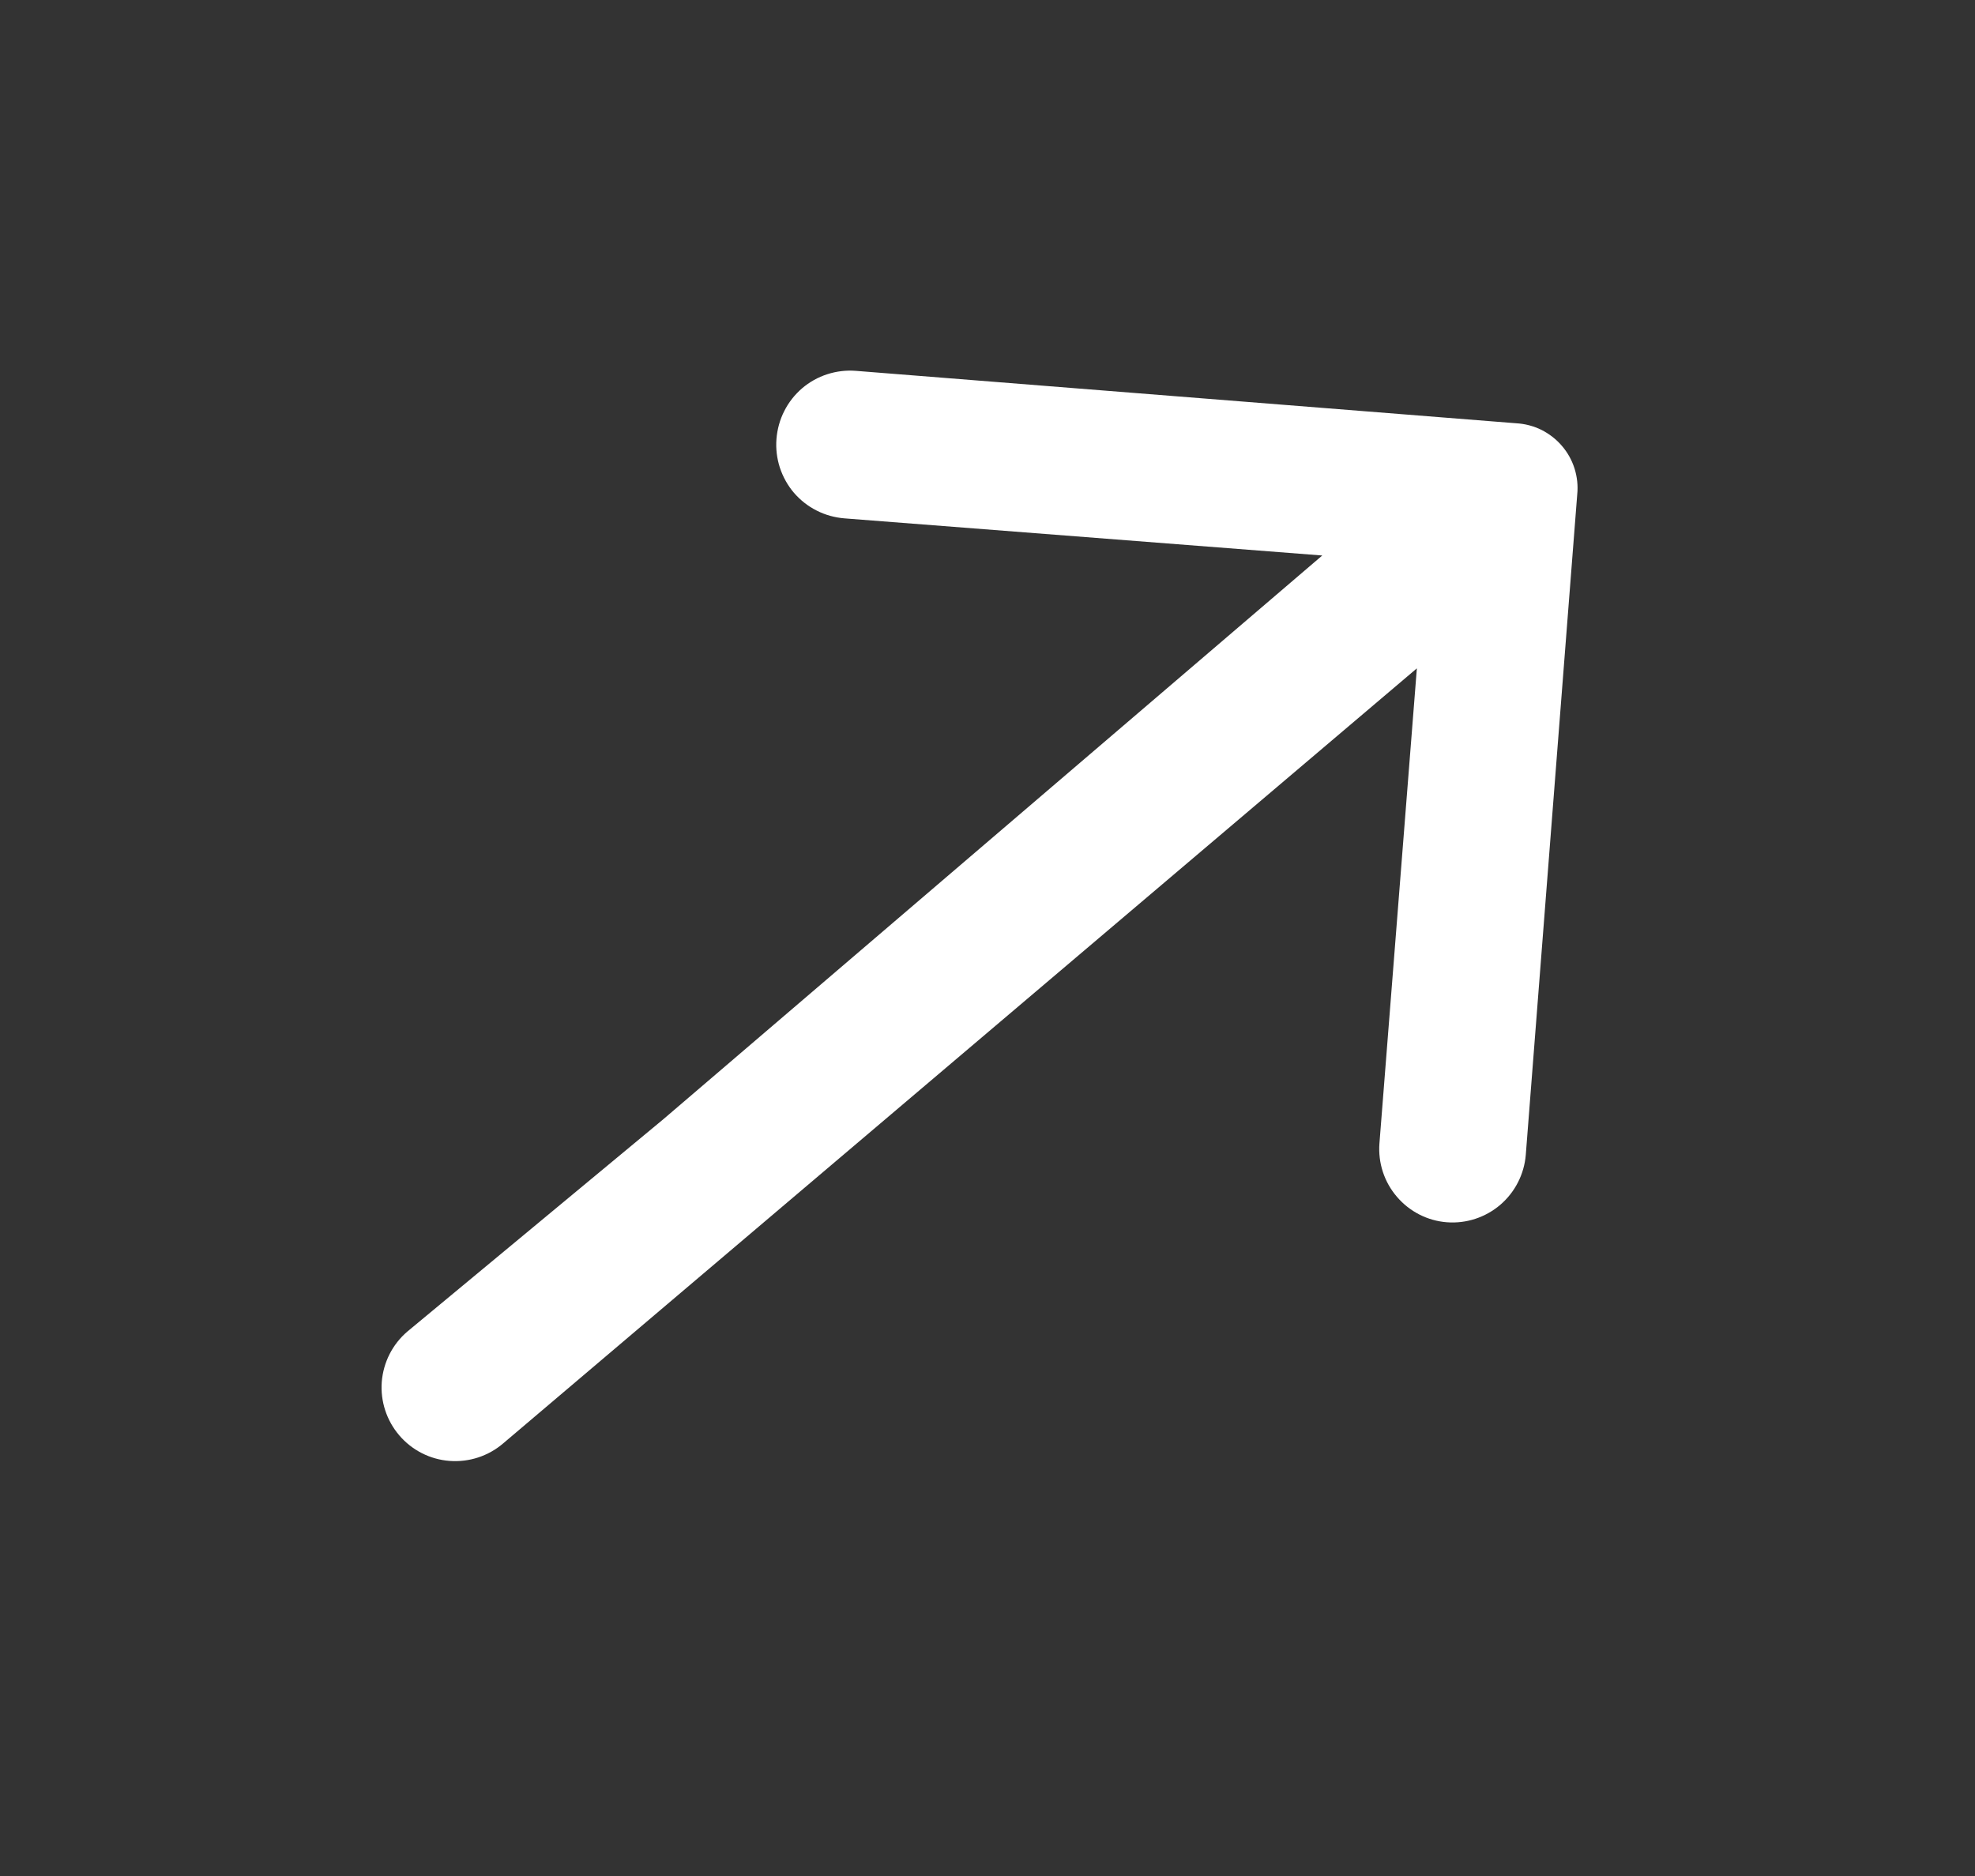 <svg width="20" height="19" viewBox="0 0 20 19" fill="none" xmlns="http://www.w3.org/2000/svg">
<rect x="0" y="0" width="20" height="19" fill="#333333" stroke="none"/>
<path d="M7.863 4.445C7.855 4.543 7.867 4.642 7.897 4.735C7.928 4.829 7.976 4.916 8.04 4.991C8.104 5.065 8.182 5.127 8.27 5.171C8.358 5.216 8.454 5.242 8.552 5.25L13.39 5.626L6.719 11.334L4.125 13.486C3.975 13.614 3.882 13.797 3.866 13.995C3.851 14.192 3.915 14.387 4.043 14.537C4.172 14.688 4.355 14.781 4.552 14.796C4.749 14.811 4.944 14.748 5.095 14.619L14.348 6.769L13.969 11.58C13.954 11.777 14.017 11.971 14.146 12.121C14.274 12.271 14.456 12.364 14.652 12.379C14.849 12.394 15.043 12.33 15.193 12.202C15.342 12.074 15.435 11.892 15.451 11.696L15.972 5.007C15.981 4.919 15.971 4.83 15.945 4.746C15.918 4.661 15.875 4.583 15.817 4.516C15.76 4.449 15.689 4.394 15.61 4.354C15.531 4.315 15.444 4.292 15.356 4.287L8.668 3.756C8.57 3.748 8.471 3.76 8.378 3.79C8.284 3.82 8.197 3.869 8.122 3.933C8.048 3.997 7.986 4.075 7.942 4.163C7.897 4.251 7.871 4.347 7.863 4.445Z" fill="white"/>
</svg>
